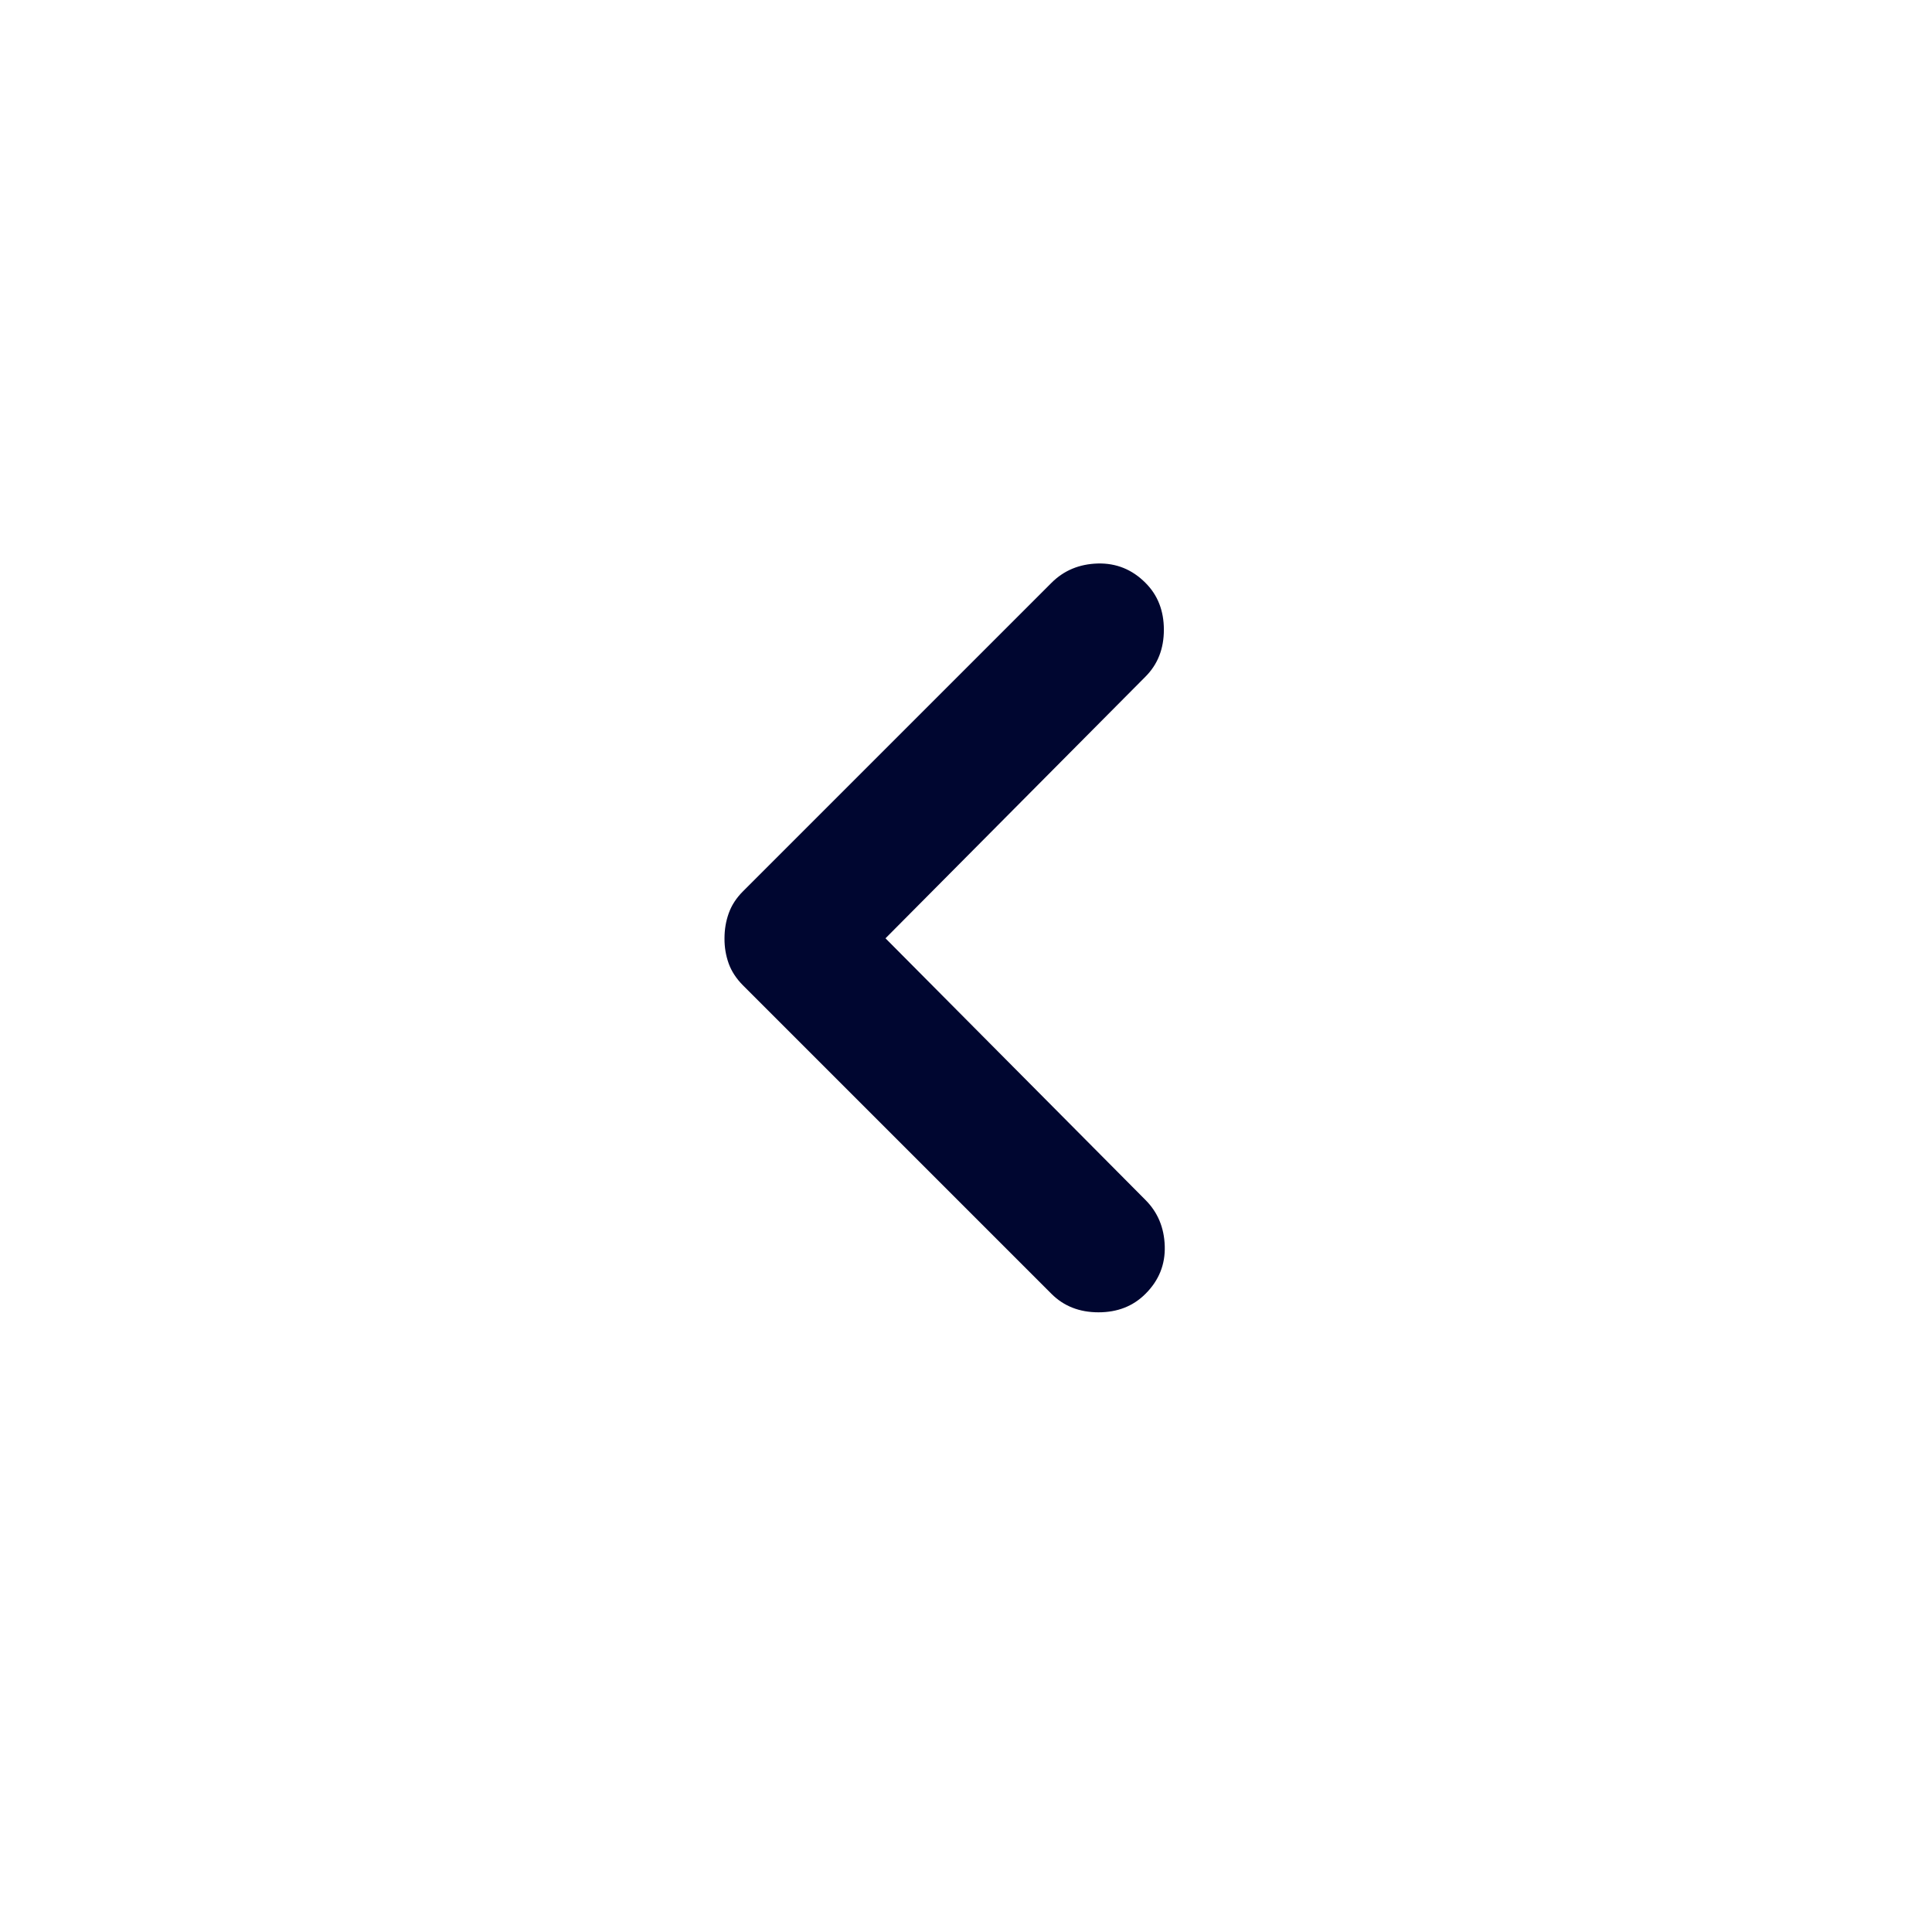 <svg width="24" height="24" viewBox="0 0 24 24" fill="none" xmlns="http://www.w3.org/2000/svg">
<g clip-path="url(#clip0_8198_347)">
<path d="M13.062 16.073L9.229 12.24C9.146 12.156 9.087 12.066 9.052 11.969C9.017 11.871 8.999 11.767 9 11.656C9 11.545 9.018 11.441 9.053 11.344C9.088 11.246 9.146 11.156 9.229 11.073L13.062 7.24C13.215 7.087 13.406 7.007 13.636 7C13.865 6.994 14.063 7.073 14.229 7.24C14.382 7.392 14.458 7.587 14.458 7.823C14.458 8.059 14.382 8.253 14.229 8.406L11 11.656L14.229 14.906C14.382 15.059 14.462 15.25 14.469 15.48C14.476 15.709 14.396 15.907 14.229 16.073C14.076 16.226 13.882 16.302 13.646 16.302C13.41 16.302 13.215 16.226 13.062 16.073Z" fill="#000630"/>
</g>
<defs>
<clipPath id="clip0_8198_347">
<rect width="24" height="24" fill="white"/>
</clipPath>
</defs>
</svg>
